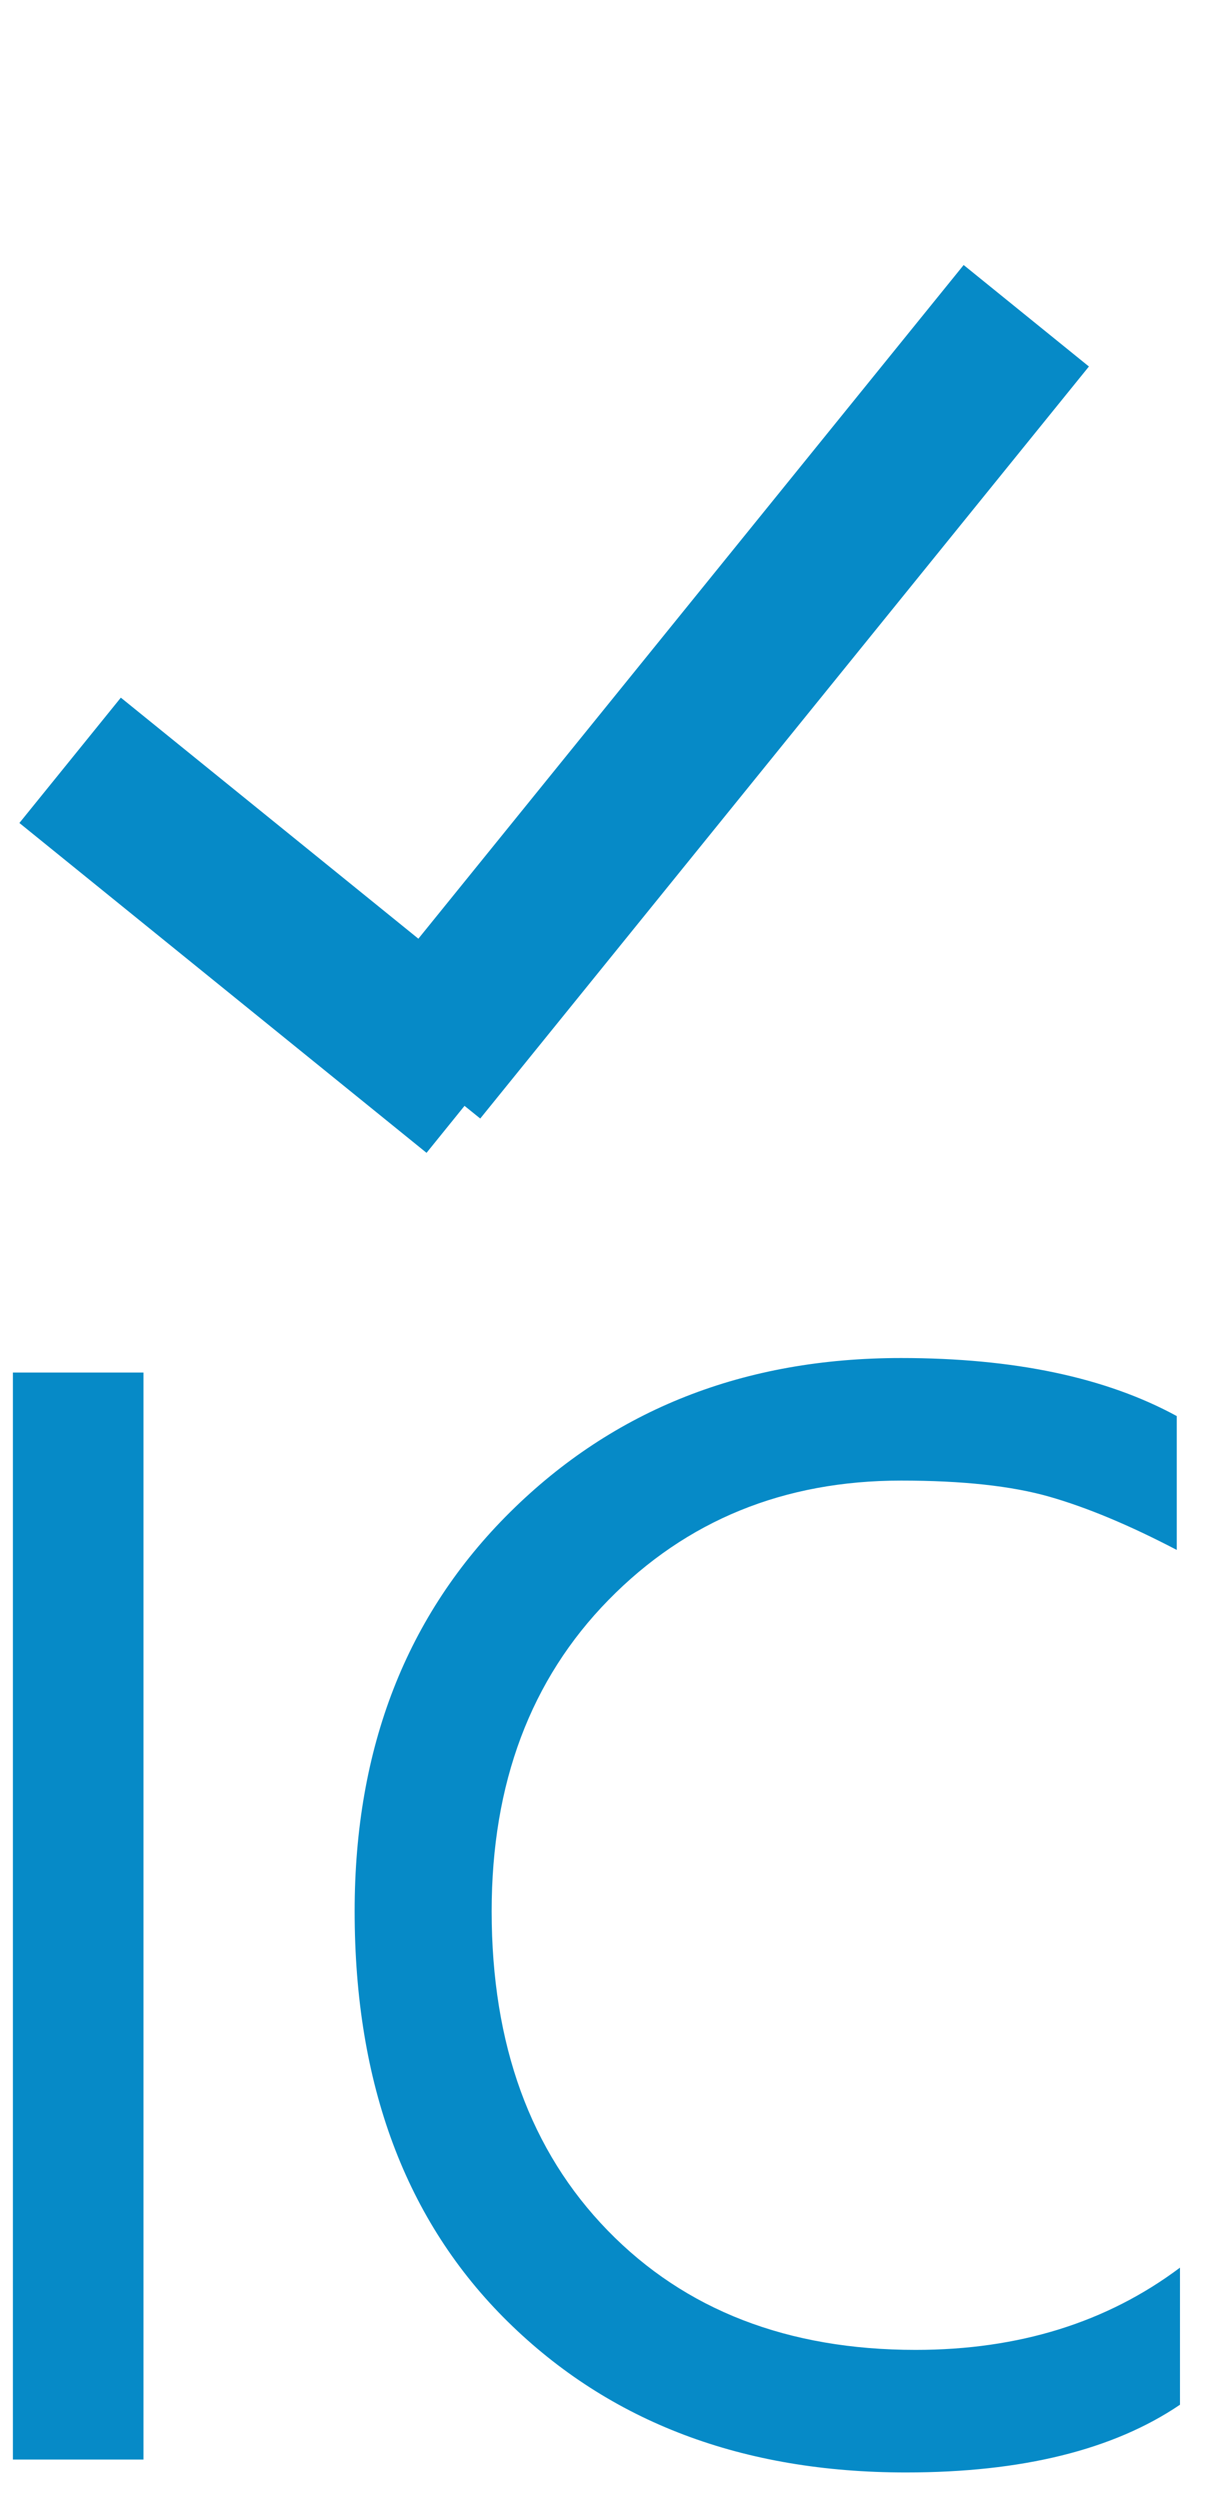 <?xml version="1.0" encoding="UTF-8"?>
<svg width="30px" height="62px" viewBox="0 0 30 62" version="1.1" xmlns="http://www.w3.org/2000/svg" xmlns:xlink="http://www.w3.org/1999/xlink">
    <title>Group 16</title>
    <g id="Page-1" stroke="none" stroke-width="1" fill="none" fill-rule="evenodd">
        <g id="d_WA-Home-Page-Sept-2023-weBoost-Hero" transform="translate(-981, -3831)" fill="#068AC7">
            <g id="Group-24" transform="translate(99.5, 3433.592)">
                <g id="Group" transform="translate(881.82, 398.002)">
                    <g id="Group-16" transform="translate(-0, 0)">
                        <g id="IC" transform="translate(0, 33.087)" fill-rule="nonzero">
                            <polygon id="Path" points="3.24 27.32 0 27.32 0 0.36 3.24 0.36"></polygon>
                            <path d="M28.96,25.96 C27.307,27.08 25.04,27.64 22.16,27.64 C18.107,27.64 14.813,26.393 12.28,23.9 C9.747,21.407 8.48,18.013 8.48,13.72 C8.48,9.667 9.767,6.367 12.34,3.82 C14.913,1.273 18.147,0 22.04,0 C24.84,0 27.12,0.48 28.88,1.44 L28.88,4.76 C27.707,4.147 26.653,3.707 25.72,3.44 C24.787,3.173 23.56,3.04 22.04,3.04 C19.133,3.04 16.713,4.027 14.78,6 C12.847,7.973 11.88,10.547 11.88,13.72 C11.88,17.027 12.84,19.667 14.76,21.64 C16.68,23.613 19.227,24.6 22.4,24.6 C24.96,24.6 27.147,23.92 28.96,22.56 L28.96,25.96 Z" id="Path"></path>
                        </g>
                        <path d="M4.68,7.407 L4.68,16.907 L26.18,16.907 L26.18,20.907 L2.18,20.907 L2.179,20.406 L0.68,20.407 L0.68,7.407 L4.68,7.407 Z" id="Combined-Shape" transform="translate(13.43, 14.156) rotate(-51) translate(-13.43, -14.156)"></path>
                    </g>
                </g>
            </g>
        </g>
    </g>
</svg>